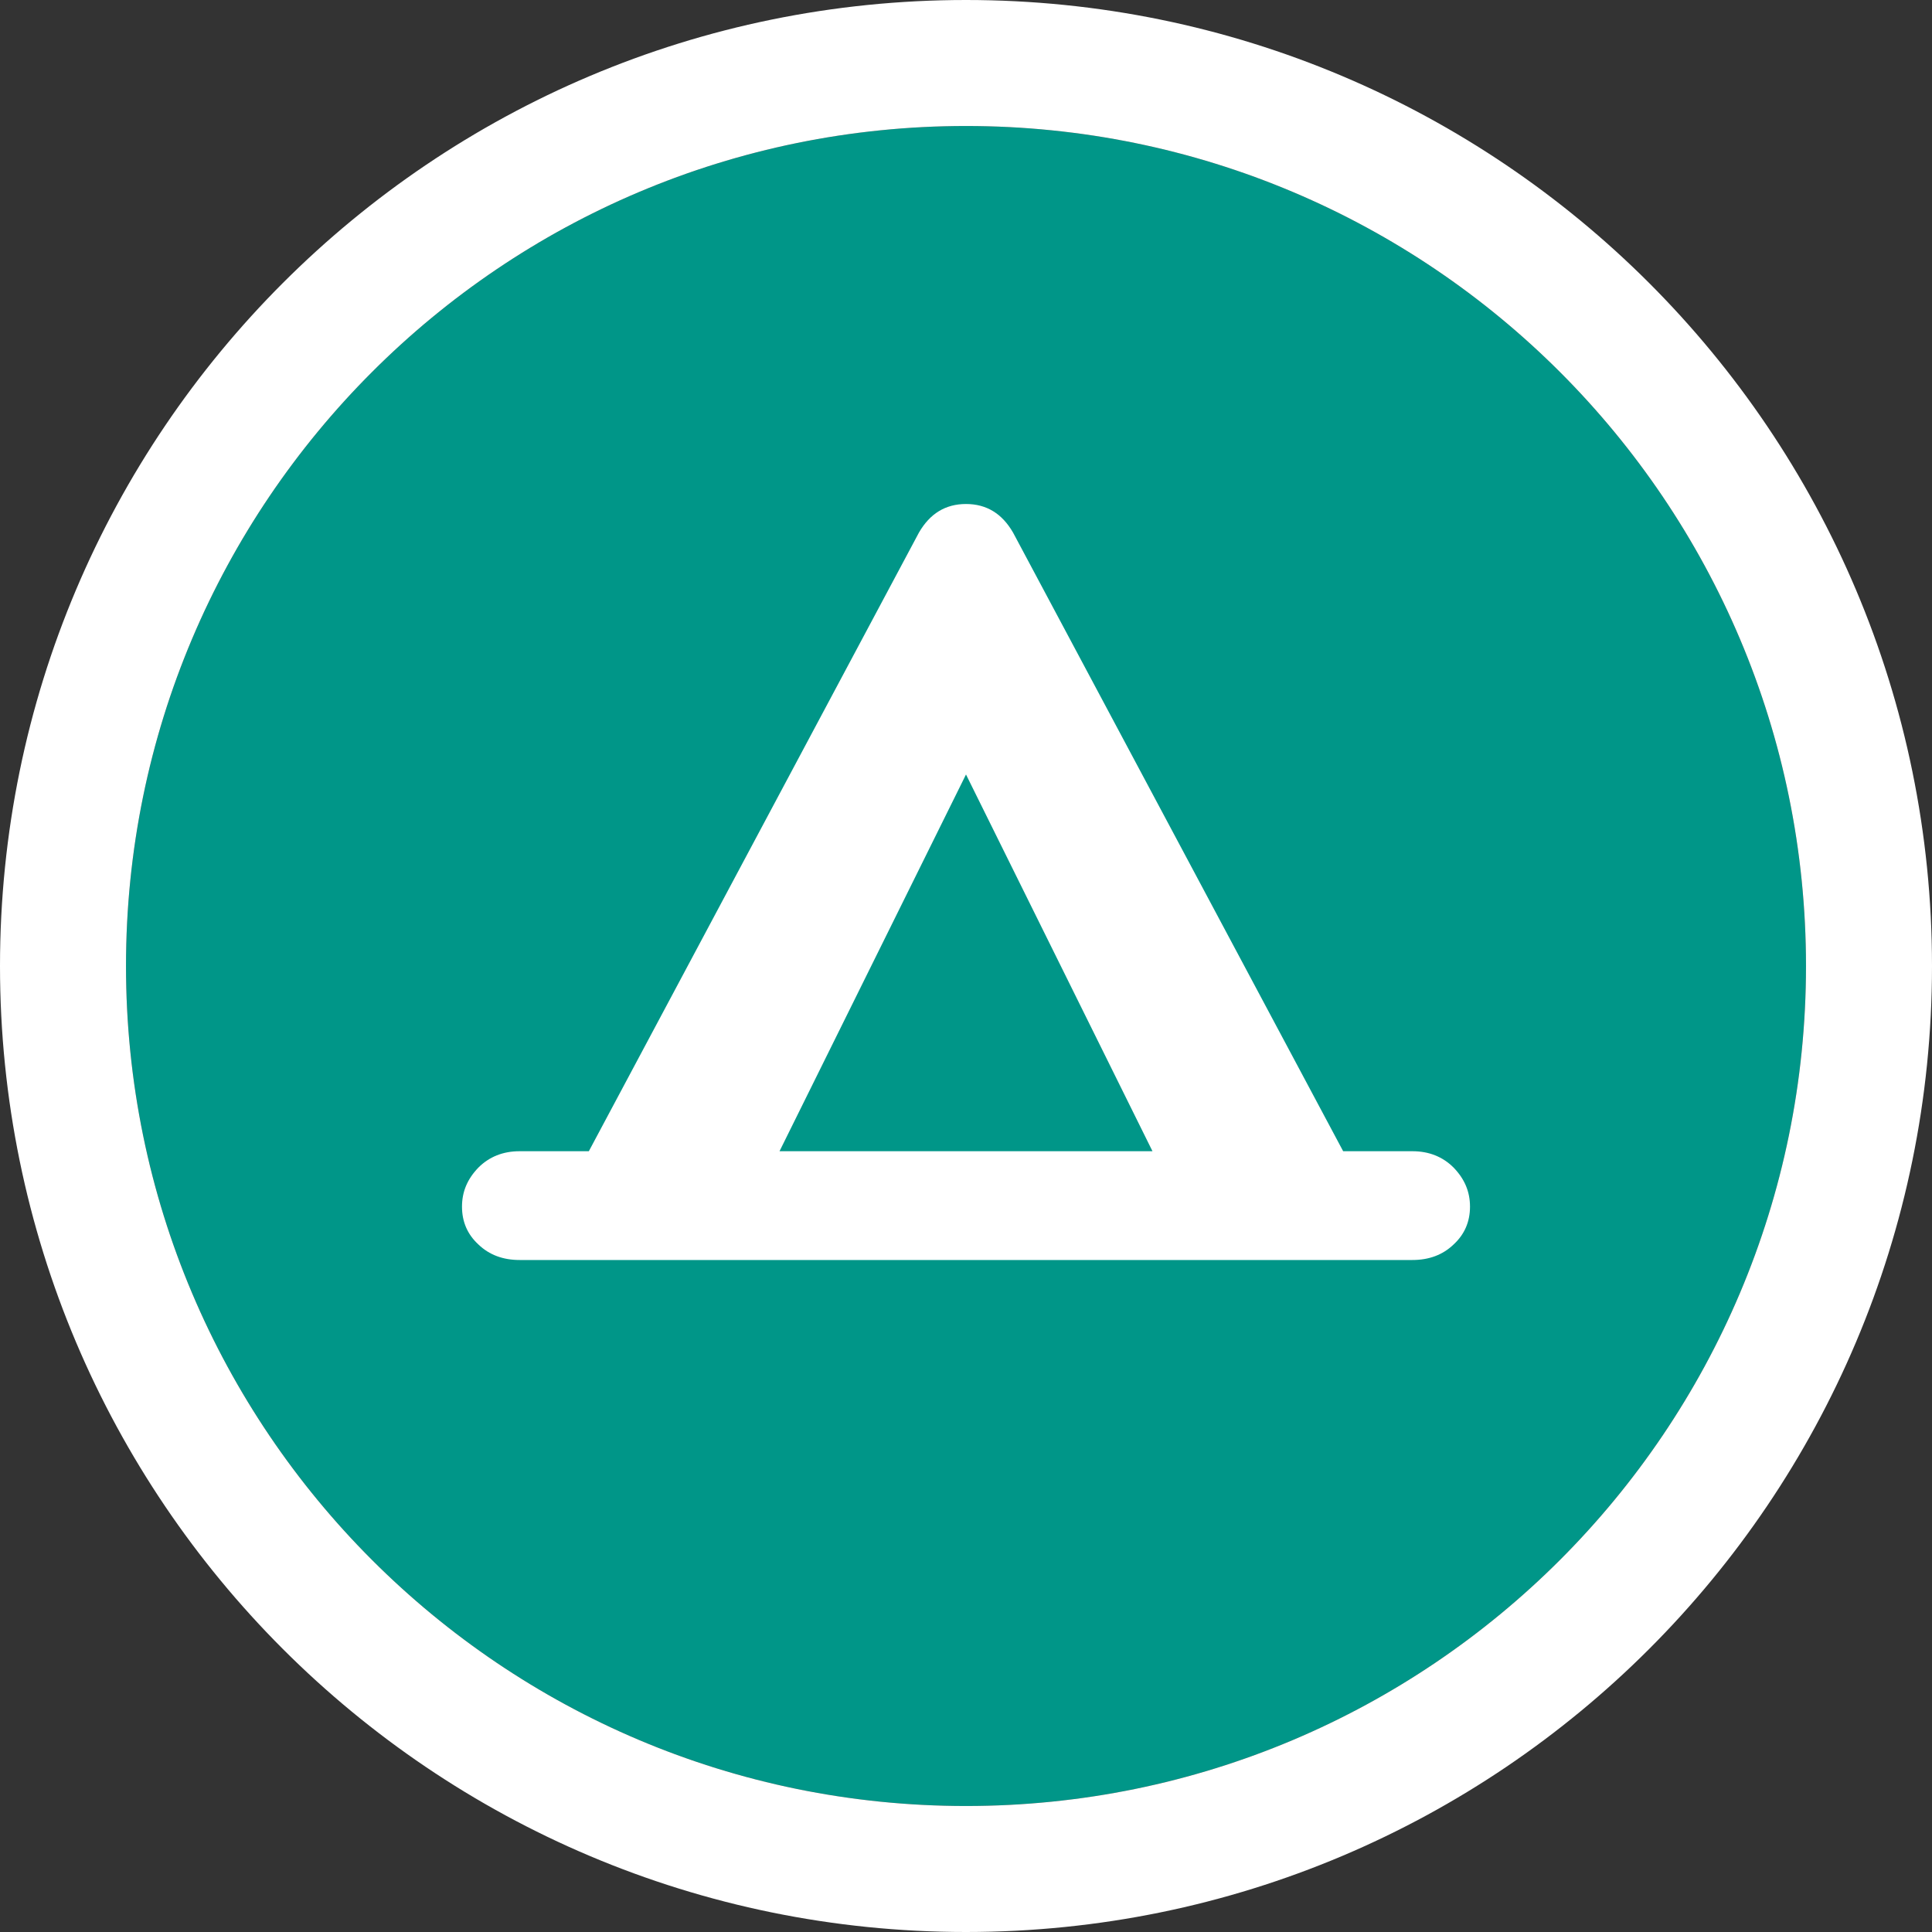 <svg id="SvgjsSvg1024" xmlns="http://www.w3.org/2000/svg" version="1.1" xmlns:xlink="http://www.w3.org/1999/xlink" xmlns:svgjs="http://svgjs.com/svgjs" width="46" height="46" viewBox="0 0 46 46"><rect x="0" y="0" width="46" height="46" fill="#333333" stroke="none"/><title>campsite icon</title><desc>Created with Avocode.</desc><defs id="SvgjsDefs1025"><clipPath id="SvgjsClipPath1029"><path id="SvgjsPath1028" d="M132 341L132 295L178 295L178 341ZM155 338C166.046 338 175 329.046 175 318C175 306.954 166.046 298 155 298C143.954 298 135 306.954 135 318C135 329.046 143.954 338 155 338Z " fill="#ffffff"></path></clipPath></defs><path id="SvgjsPath1026" d="M135 318C135 306.954 143.954 298 155 298C166.046 298 175 306.954 175 318C175 329.046 166.046 338 155 338C143.954 338 135 329.046 135 318Z " fill="#009688" fill-opacity="1" transform="matrix(1,0,0,1,-132,-295)"></path><path id="SvgjsPath1027" d="M135 318C135 306.954 143.954 298 155 298C166.046 298 175 306.954 175 318C175 329.046 166.046 338 155 338C143.954 338 135 329.046 135 318Z " fill-opacity="0" fill="#ffffff" stroke-dasharray="0" stroke-linejoin="miter" stroke-linecap="butt" stroke-opacity="1" stroke="#ffffff" stroke-miterlimit="50" stroke-width="6" clip-path="url(&quot;#SvgjsClipPath1029&quot;)" transform="matrix(1,0,0,1,-132,-295)"></path><path id="SvgjsPath1030" d="M166.61 322.8C166.35 322.54 166.02 322.41 165.63 322.41L163.98 322.41L156.12 307.68C155.86 307.23 155.49 307 155 307C154.51 307 154.14 307.23 153.88 307.68L146.02 322.41L144.37 322.41C143.98 322.41 143.65 322.54 143.39 322.8C143.13 323.07 143 323.37 143 323.73C143 324.09 143.13 324.39 143.39 324.63C143.65 324.88 143.98 325 144.37 325L165.63 325C166.02 325 166.35 324.88 166.61 324.63C166.87 324.39 167 324.09 167 323.73C167 323.37 166.87 323.07 166.61 322.8ZM150.56 322.41L155 313.44L159.44 322.41Z " fill="#ffffff" fill-opacity="1" transform="matrix(1,0,0,1,-132,-295)"></path></svg>